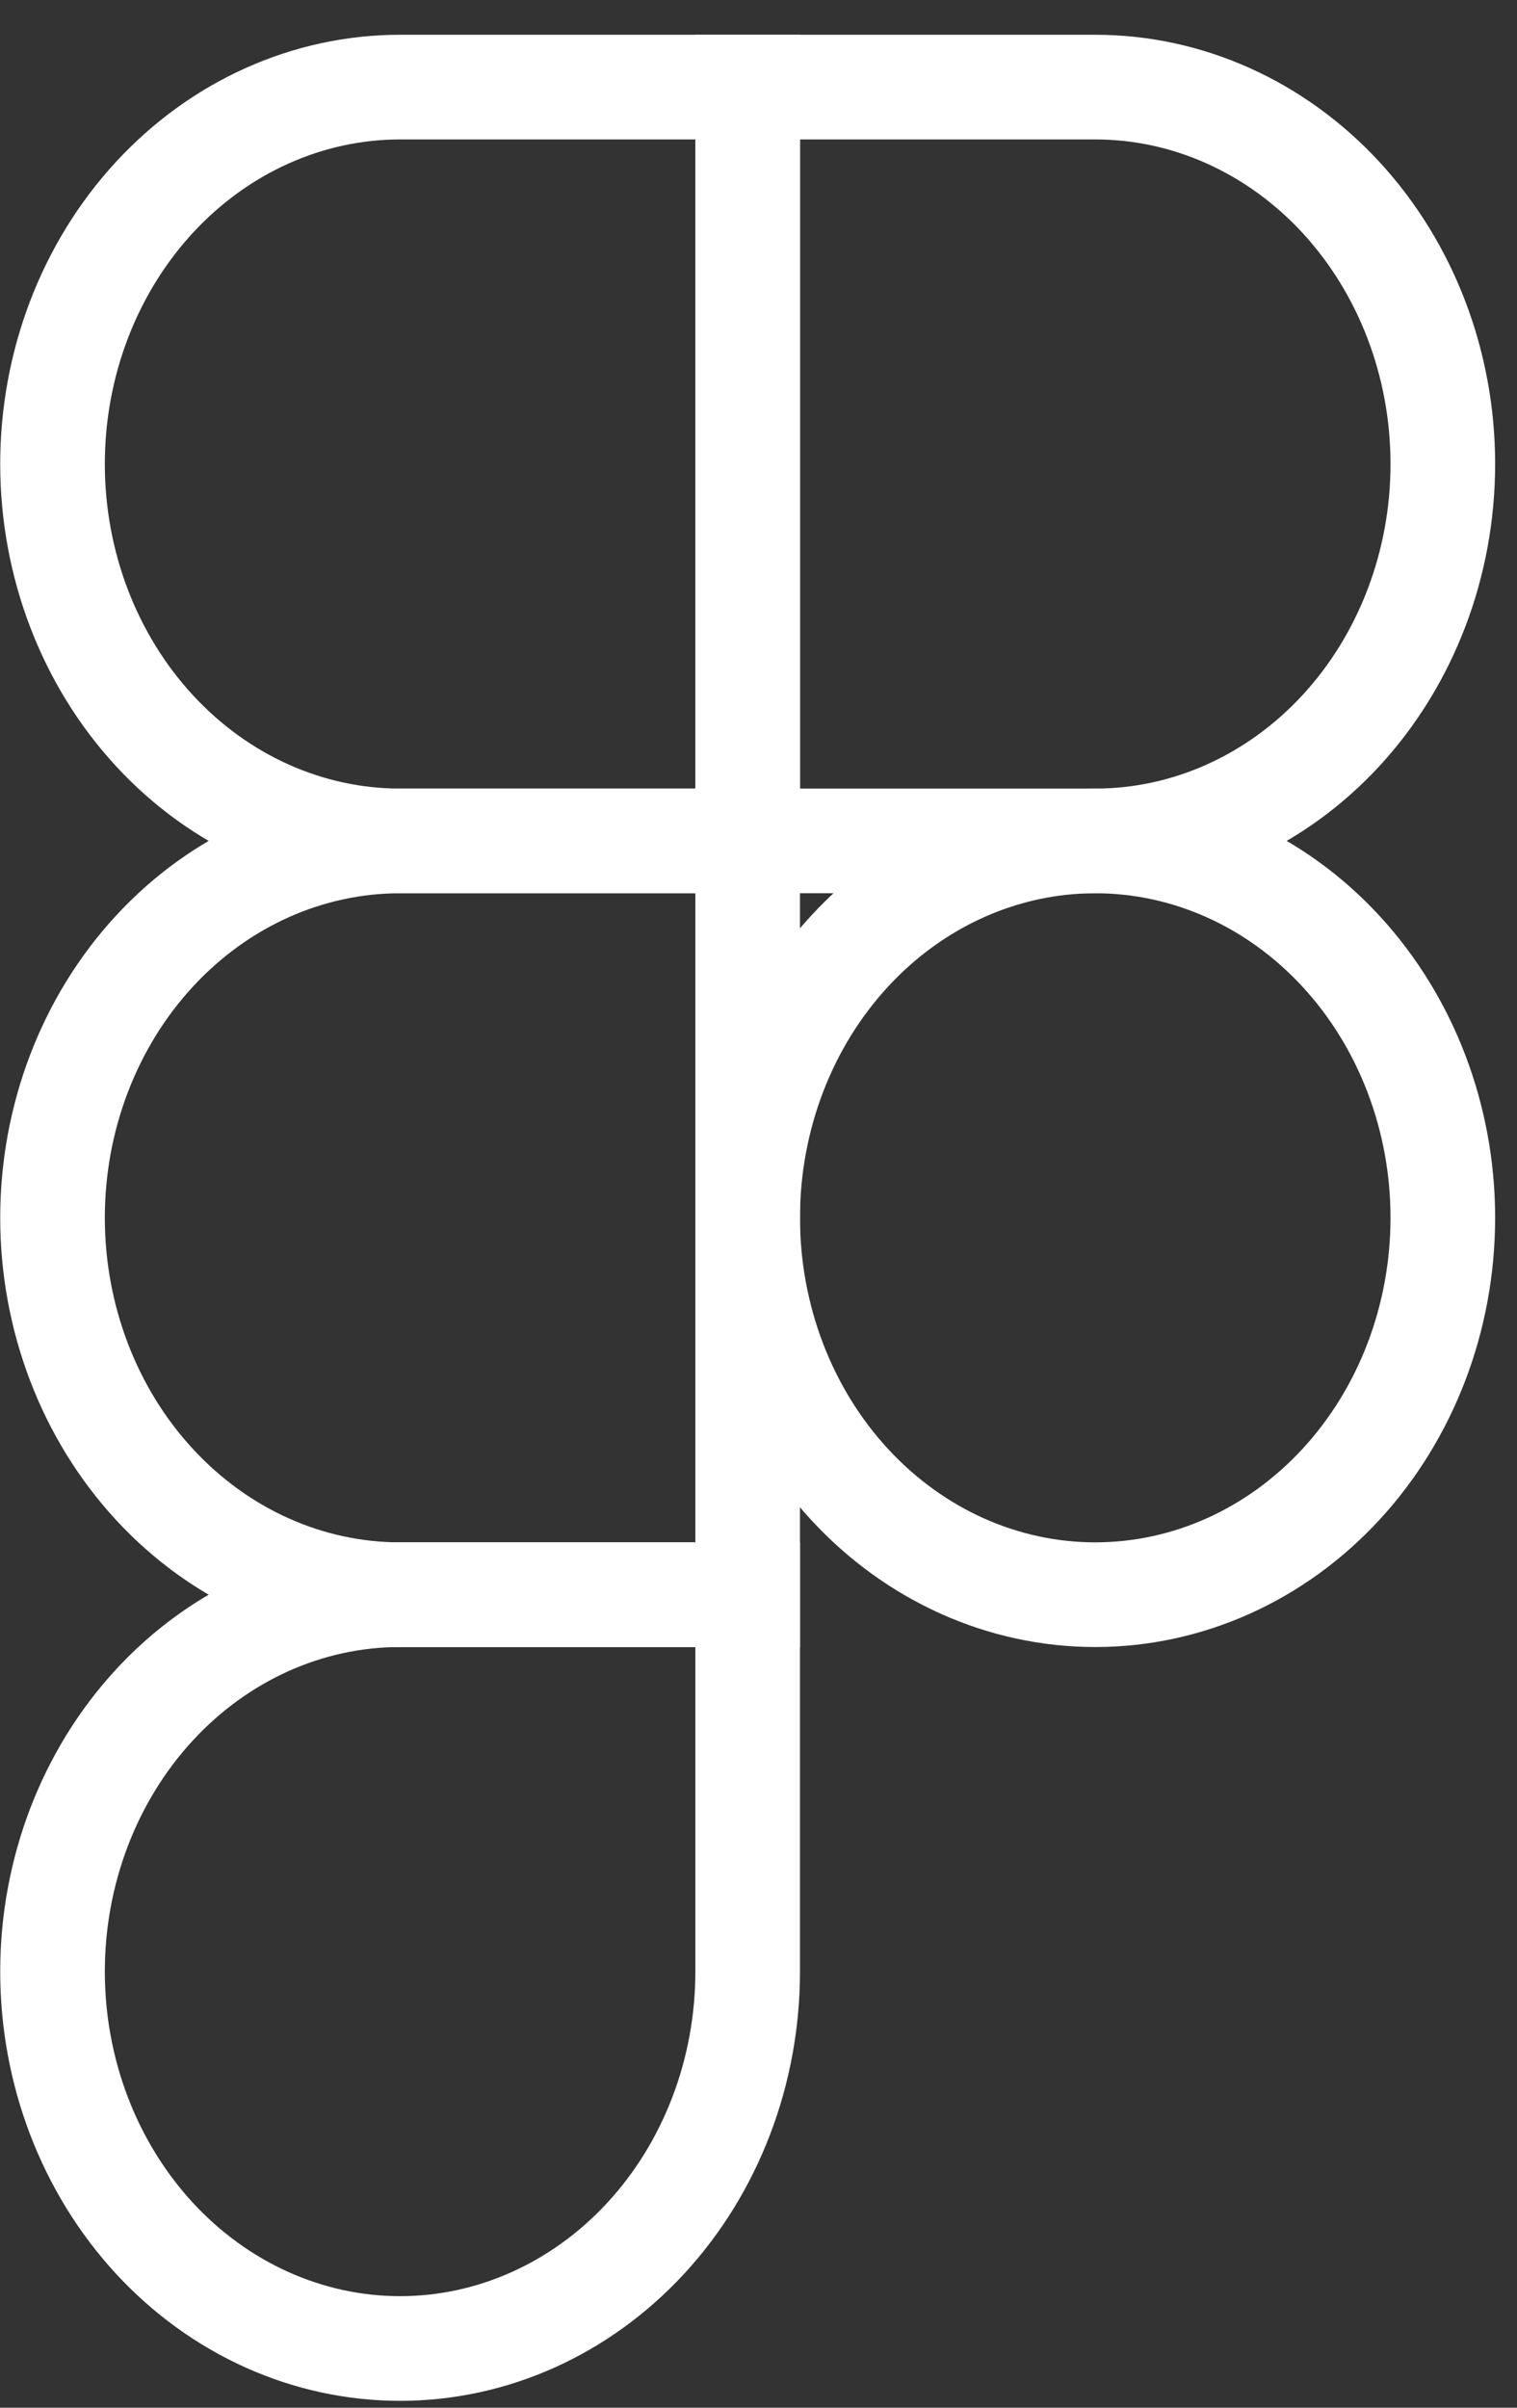 <?xml version="1.0" encoding="UTF-8"?>
<svg xmlns="http://www.w3.org/2000/svg" width="29" height="46" viewBox="0 0 29 46" fill="none">
  <rect x="0" y="0" width="29" height="46" fill="#333333" stroke="none"/>
  <path d="M14.293 23.266C14.293 21.357 14.993 19.525 16.239 18.175C17.485 16.824 19.175 16.066 20.938 16.066C22.7 16.066 24.39 16.824 25.636 18.175C26.882 19.525 27.582 21.357 27.582 23.266C27.582 25.176 26.882 27.008 25.636 28.358C24.39 29.709 22.7 30.467 20.938 30.467C19.175 30.467 17.485 29.709 16.239 28.358C14.993 27.008 14.293 25.176 14.293 23.266V23.266Z" stroke="white" stroke-width="2"></path>
  <path d="M1.004 37.668C1.004 35.758 1.704 33.927 2.95 32.576C4.196 31.226 5.886 30.467 7.649 30.467H14.293V37.668C14.293 39.578 13.593 41.409 12.347 42.76C11.101 44.11 9.411 44.869 7.649 44.869C5.886 44.869 4.196 44.11 2.95 42.76C1.704 41.409 1.004 39.578 1.004 37.668Z" stroke="white" stroke-width="2"></path>
  <path d="M14.293 1.664V16.066H20.938C22.7 16.066 24.39 15.307 25.636 13.957C26.882 12.606 27.582 10.775 27.582 8.865C27.582 6.955 26.882 5.124 25.636 3.773C24.39 2.423 22.7 1.664 20.938 1.664L14.293 1.664Z" stroke="white" stroke-width="2"></path>
  <path d="M1.004 8.865C1.004 10.775 1.704 12.606 2.95 13.957C4.196 15.307 5.886 16.066 7.649 16.066H14.293V1.664H7.649C5.886 1.664 4.196 2.423 2.95 3.773C1.704 5.124 1.004 6.955 1.004 8.865Z" stroke="white" stroke-width="2"></path>
  <path d="M1.004 23.266C1.004 25.176 1.704 27.008 2.95 28.358C4.196 29.709 5.886 30.467 7.649 30.467H14.293V16.066H7.649C5.886 16.066 4.196 16.824 2.95 18.175C1.704 19.525 1.004 21.357 1.004 23.266Z" stroke="white" stroke-width="2"></path>
</svg>
